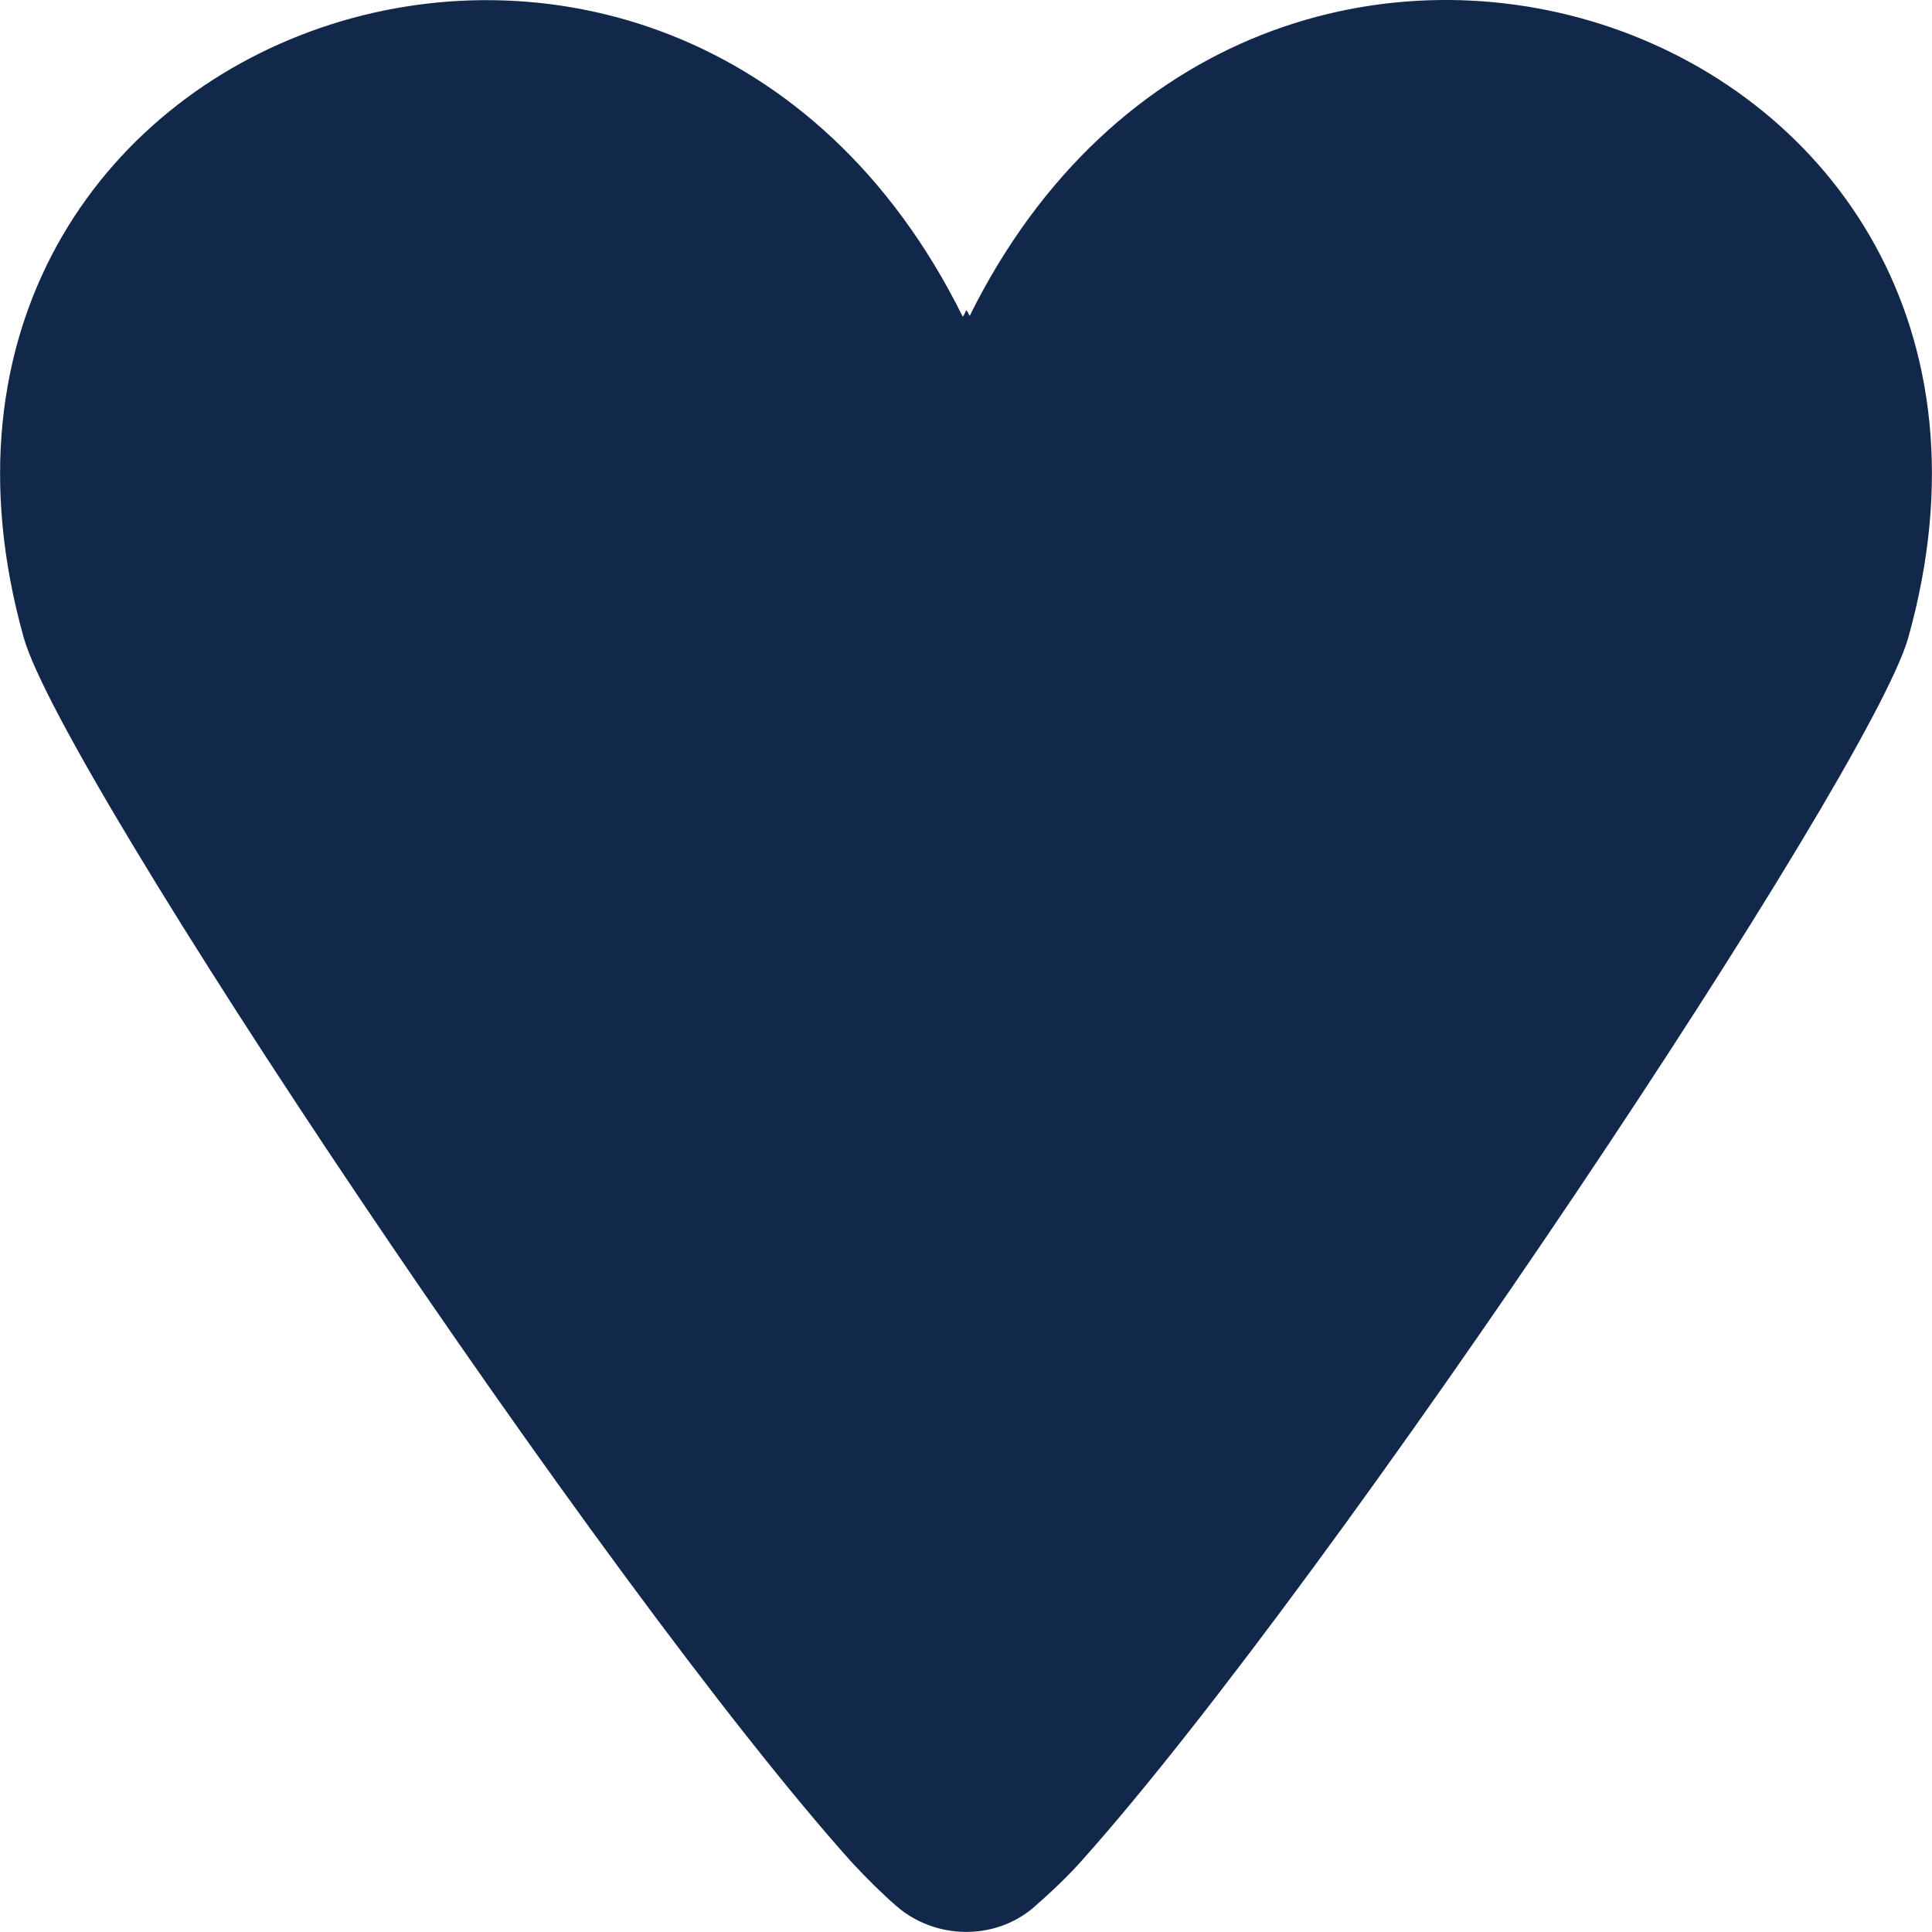 <svg width="10" height="10" viewBox="0 0 10 10" fill="none" xmlns="http://www.w3.org/2000/svg">
<path id="Vector" d="M5.02 1.639C5.02 1.639 5.011 1.615 5.002 1.606C4.995 1.615 4.992 1.63 4.983 1.639C3.495 -1.368 -0.774 0.106 0.123 3.301C0.321 4.006 3.12 8.204 4.413 9.644C4.489 9.725 4.564 9.8 4.64 9.866C4.841 10.04 5.149 10.046 5.351 9.872C5.433 9.8 5.524 9.716 5.606 9.623C6.908 8.162 9.679 4.003 9.877 3.301C10.774 0.103 6.505 -1.368 5.017 1.639H5.02Z" fill="#12284A"/>
</svg>
